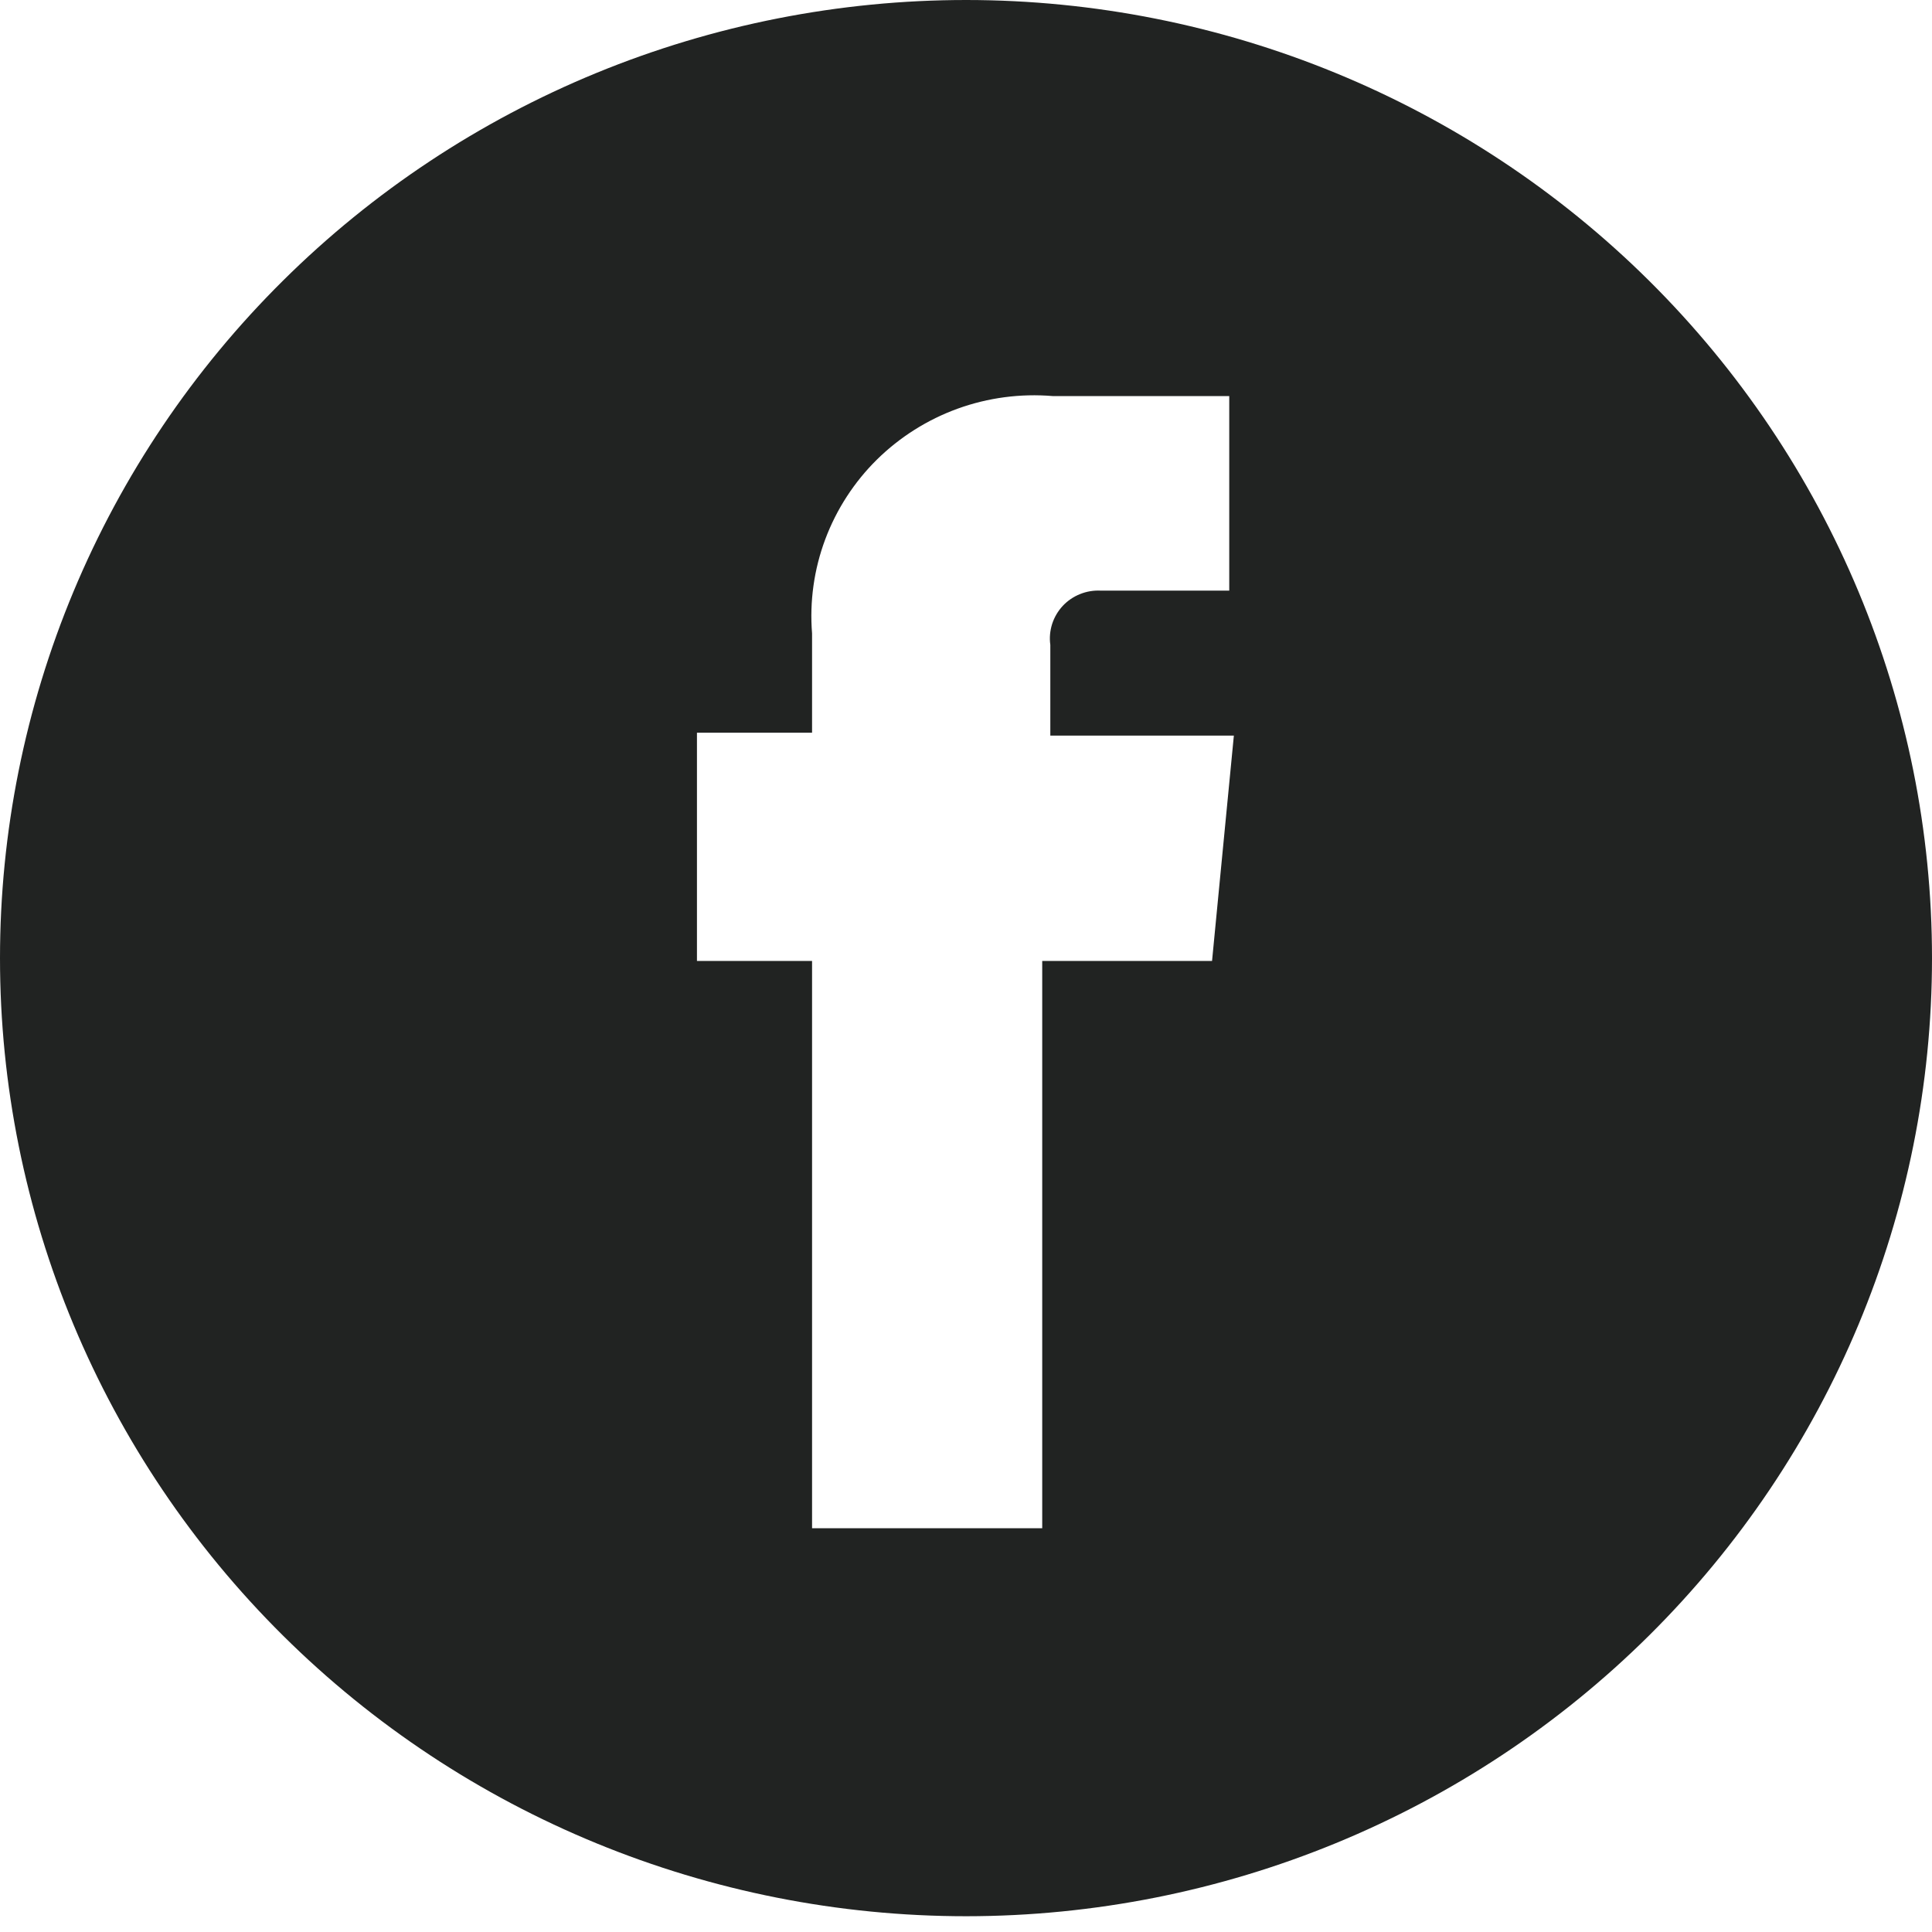 <?xml version="1.0" encoding="UTF-8"?>
<svg xmlns="http://www.w3.org/2000/svg" width="31" height="31" viewBox="0 0 31 31" fill="none">
  <path d="M15.504 0C13.468 0 11.452 0.398 9.571 1.17C7.69 1.943 5.981 3.075 4.541 4.503C3.101 5.93 1.959 7.625 1.18 9.49C0.401 11.356 0 13.355 0 15.374C0 19.451 1.634 23.361 4.541 26.244C7.449 29.128 11.392 30.747 15.504 30.747C19.615 30.745 23.556 29.124 26.462 26.241C29.367 23.358 31 19.449 31 15.374C31 11.298 29.367 7.389 26.462 4.506C23.556 1.623 19.615 0.002 15.504 0ZM19.586 13.991L19.448 15.419H16.723V24.521H13.03V15.419H11.183V11.757H13.03V10.164C12.989 9.652 13.061 9.137 13.241 8.655C13.421 8.174 13.704 7.736 14.071 7.374C14.439 7.012 14.881 6.733 15.367 6.557C15.854 6.381 16.373 6.312 16.89 6.355H19.724V9.477H17.665C17.551 9.471 17.437 9.489 17.331 9.532C17.225 9.574 17.13 9.639 17.052 9.722C16.975 9.805 16.917 9.904 16.882 10.012C16.848 10.12 16.837 10.235 16.853 10.347V11.803H19.798L19.586 13.991Z" fill="#212322"></path>
</svg>
